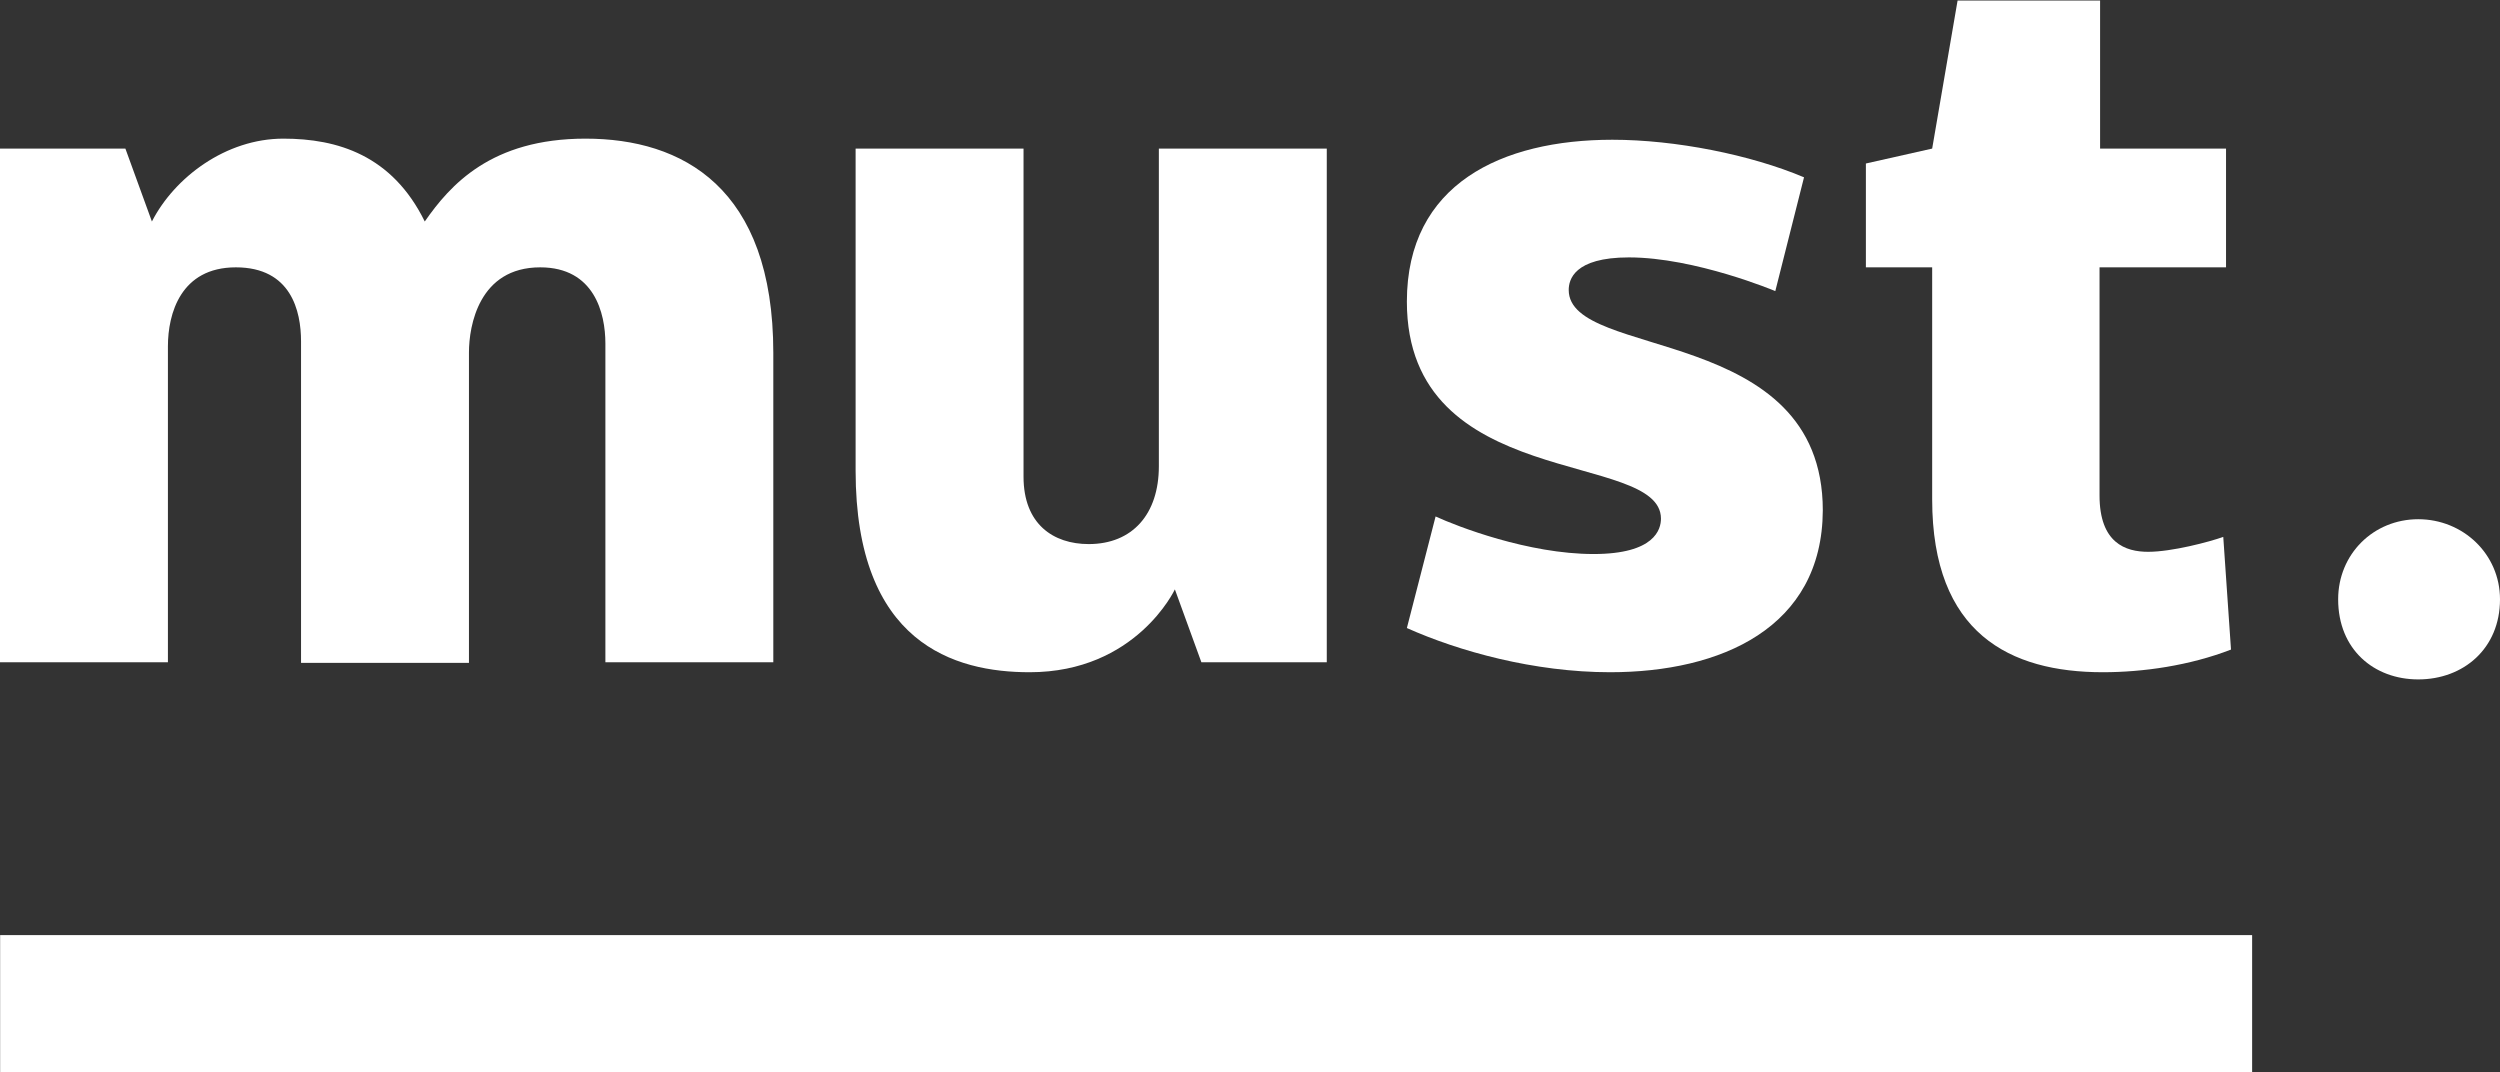 <?xml version="1.0" encoding="utf-8"?>
<!-- Generator: Adobe Illustrator 22.1.0, SVG Export Plug-In . SVG Version: 6.00 Build 0)  -->
<svg version="1.1" id="Layer_1" xmlns="http://www.w3.org/2000/svg" xmlns:xlink="http://www.w3.org/1999/xlink" x="0px" y="0px"
	 viewBox="0 0 452.6 194.1" style="enable-background:new 0 0 452.6 194.1;" xml:space="preserve">
<rect x="0" y="0" width="452.6" height="194.1" fill="#333333" stroke="none"/>
<style type="text/css">
	.st0{fill:#FFFFFF;}
</style>
<path class="st0" d="M22.7,26.9l4.8,13.2c4.1-8,13.4-15,23.8-15c9.8,0,19.7,3,25.6,15c4.6-6.6,12-15,29.1-15c17.5,0,34,8.8,34,38.8
	v56h-30.4V62.2c0-5.5-2-13.8-11.8-13.8c-11.1,0-12.9,10.6-12.9,15.4v56.2H54.5V61.8c0-5.5-1.8-13.4-11.8-13.4
	c-10,0-12.3,8.4-12.3,14.3v57.2H0v-93H22.7z"/>
<path class="st0" d="M217.5,119.9l-4.8-13.2c0,0-7,15-26.3,15c-13.6,0-31.5-5.2-31.5-36.5V26.9h30.4v59.4c0,8.6,5.4,12.2,11.8,12.2
	c7.9,0,12.7-5.4,12.7-14.1V26.9h30.4v93H217.5z"/>
<path class="st0" d="M291.5,121.7c-13.8,0-27.4-3.8-36.8-8l5.2-20.2c3.9,1.8,16.8,6.8,28.6,6.8c11.1,0,12.2-4.5,12.2-6.4
	c0-12.5-46-4.7-46-39.3c0-21.3,17.2-29.3,37.2-29.3c11.4,0,25,2.7,34.7,6.8l-5.2,20.6c0,0-14.5-6.1-26.5-6.1
	c-10,0-10.9,4.1-10.9,5.9c0,12.7,46,6.1,46,39.9C329.9,113.7,311.5,121.7,291.5,121.7z"/>
<path class="st0" d="M380.2,0.1v26.8H403v21.5h-22.9v41.3c0,8.6,4.7,10.2,8.8,10.2c4.3,0,11.1-1.8,13.6-2.7l1.4,20.4
	c-7.5,2.9-15.9,4.1-23.2,4.1c-16.8,0-30.9-7-30.9-31.3v-42h-12V29.6l12-2.7l4.6-26.8H380.2z"/>
<path class="st0" d="M452.6,108.5c0,8.9-6.6,14.5-14.8,14.5c-8,0-14.5-5.4-14.5-14.5c0-8.2,6.4-14.5,14.5-14.5
	C445.9,94,452.6,100.3,452.6,108.5z"/>
<rect x="0.1" y="169.2" transform="matrix(-1 9.629351e-11 -9.629351e-11 -1 407.825 363.291)" class="st0" width="407.7" height="24.8"/>
</svg>
